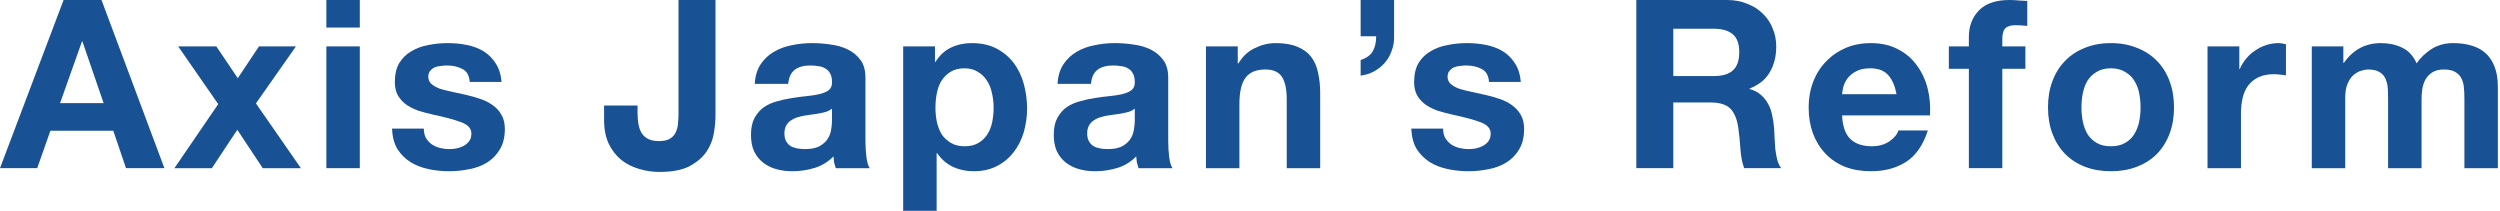 <svg width="593" height="50" viewBox="0 0 593 50" fill="none" xmlns="http://www.w3.org/2000/svg">
<path d="M548.356 11.007H555.842V14.917H555.953C556.996 13.428 558.244 12.273 559.696 11.454C561.186 10.634 562.881 10.225 564.78 10.225C566.605 10.225 568.263 10.578 569.752 11.286C571.279 11.994 572.434 13.241 573.216 15.029C574.073 13.763 575.227 12.646 576.68 11.677C578.169 10.709 579.92 10.225 581.931 10.225C583.458 10.225 584.873 10.411 586.177 10.783C587.48 11.156 588.598 11.752 589.529 12.571C590.46 13.39 591.186 14.47 591.708 15.811C592.229 17.115 592.49 18.698 592.49 20.56V39.889H584.557V23.521C584.557 22.552 584.519 21.64 584.445 20.783C584.371 19.927 584.166 19.182 583.83 18.549C583.495 17.916 582.993 17.413 582.322 17.04C581.689 16.668 580.814 16.482 579.696 16.482C578.579 16.482 577.667 16.705 576.959 17.152C576.289 17.562 575.749 18.12 575.339 18.828C574.966 19.498 574.706 20.28 574.557 21.174C574.445 22.031 574.389 22.906 574.389 23.8V39.889H566.456V23.688C566.456 22.832 566.438 21.994 566.4 21.174C566.363 20.318 566.195 19.536 565.898 18.828C565.637 18.12 565.171 17.562 564.501 17.152C563.868 16.705 562.918 16.482 561.652 16.482C561.279 16.482 560.776 16.575 560.143 16.761C559.547 16.91 558.951 17.227 558.356 17.711C557.797 18.158 557.313 18.828 556.903 19.722C556.493 20.578 556.289 21.714 556.289 23.13V39.889H548.356V11.007Z" fill="#185194"/>
<path d="M523.625 11.007H531.167V16.37H531.279C531.651 15.476 532.154 14.657 532.787 13.912C533.42 13.13 534.147 12.478 534.966 11.957C535.785 11.398 536.661 10.97 537.592 10.671C538.523 10.374 539.491 10.225 540.497 10.225C541.018 10.225 541.595 10.318 542.229 10.504V17.878C541.856 17.804 541.409 17.748 540.888 17.711C540.366 17.636 539.864 17.599 539.379 17.599C537.927 17.599 536.698 17.841 535.692 18.325C534.687 18.809 533.867 19.48 533.234 20.336C532.638 21.156 532.21 22.124 531.949 23.241C531.689 24.359 531.558 25.569 531.558 26.873V39.889H523.625V11.007Z" fill="#185194"/>
<path d="M493.719 25.476C493.719 26.631 493.83 27.767 494.054 28.884C494.277 29.964 494.65 30.951 495.171 31.845C495.73 32.701 496.456 33.39 497.35 33.912C498.244 34.433 499.361 34.694 500.702 34.694C502.043 34.694 503.16 34.433 504.054 33.912C504.985 33.39 505.711 32.701 506.233 31.845C506.791 30.951 507.182 29.964 507.406 28.884C507.629 27.767 507.741 26.631 507.741 25.476C507.741 24.322 507.629 23.186 507.406 22.068C507.182 20.951 506.791 19.964 506.233 19.107C505.711 18.251 504.985 17.562 504.054 17.04C503.16 16.482 502.043 16.202 500.702 16.202C499.361 16.202 498.244 16.482 497.35 17.04C496.456 17.562 495.73 18.251 495.171 19.107C494.65 19.964 494.277 20.951 494.054 22.068C493.83 23.186 493.719 24.322 493.719 25.476ZM485.786 25.476C485.786 23.167 486.139 21.081 486.847 19.219C487.555 17.32 488.56 15.718 489.864 14.415C491.167 13.074 492.732 12.05 494.557 11.342C496.382 10.597 498.43 10.225 500.702 10.225C502.974 10.225 505.022 10.597 506.847 11.342C508.709 12.05 510.292 13.074 511.596 14.415C512.899 15.718 513.905 17.32 514.612 19.219C515.32 21.081 515.674 23.167 515.674 25.476C515.674 27.785 515.32 29.871 514.612 31.733C513.905 33.595 512.899 35.197 511.596 36.538C510.292 37.841 508.709 38.847 506.847 39.554C505.022 40.262 502.974 40.616 500.702 40.616C498.43 40.616 496.382 40.262 494.557 39.554C492.732 38.847 491.167 37.841 489.864 36.538C488.56 35.197 487.555 33.595 486.847 31.733C486.139 29.871 485.786 27.785 485.786 25.476Z" fill="#185194"/>
<path d="M467.014 16.313H462.266V11.006H467.014V8.771C467.014 6.201 467.815 4.097 469.416 2.458C471.018 0.819 473.439 0 476.679 0C477.387 0 478.094 0.037 478.802 0.112C479.51 0.149 480.199 0.186 480.869 0.223V6.145C479.938 6.034 478.97 5.978 477.964 5.978C476.884 5.978 476.102 6.238 475.618 6.76C475.171 7.244 474.947 8.082 474.947 9.274V11.006H480.422V16.313H474.947V39.888H467.014V16.313Z" fill="#185194"/>
<path d="M449.851 22.348C449.479 20.336 448.808 18.809 447.84 17.767C446.909 16.724 445.475 16.202 443.538 16.202C442.272 16.202 441.211 16.426 440.354 16.873C439.535 17.282 438.864 17.804 438.343 18.437C437.859 19.07 437.505 19.74 437.281 20.448C437.095 21.156 436.983 21.789 436.946 22.348H449.851ZM436.946 27.375C437.058 29.945 437.71 31.808 438.901 32.962C440.093 34.117 441.806 34.694 444.041 34.694C445.643 34.694 447.021 34.303 448.175 33.521C449.33 32.701 450.037 31.845 450.298 30.951H457.281C456.164 34.415 454.451 36.891 452.142 38.381C449.833 39.871 447.039 40.616 443.762 40.616C441.49 40.616 439.442 40.262 437.617 39.554C435.792 38.809 434.246 37.767 432.98 36.426C431.713 35.085 430.726 33.483 430.019 31.621C429.348 29.759 429.013 27.711 429.013 25.476C429.013 23.316 429.367 21.305 430.075 19.442C430.782 17.58 431.788 15.979 433.091 14.638C434.395 13.26 435.941 12.18 437.728 11.398C439.553 10.616 441.564 10.225 443.762 10.225C446.22 10.225 448.361 10.709 450.186 11.677C452.011 12.608 453.501 13.874 454.656 15.476C455.847 17.078 456.704 18.902 457.226 20.951C457.747 22.999 457.933 25.141 457.784 27.375H436.946Z" fill="#185194"/>
<path d="M396.908 18.045H406.517C408.529 18.045 410.037 17.598 411.042 16.704C412.048 15.81 412.551 14.357 412.551 12.346C412.551 10.41 412.048 9.013 411.042 8.156C410.037 7.263 408.529 6.816 406.517 6.816H396.908V18.045ZM388.137 0H409.646C411.434 0 413.035 0.298 414.45 0.894C415.903 1.453 417.132 2.235 418.137 3.24C419.18 4.246 419.962 5.419 420.484 6.76C421.042 8.063 421.322 9.479 421.322 11.006C421.322 13.352 420.819 15.382 419.813 17.095C418.845 18.808 417.244 20.112 415.009 21.006V21.117C416.089 21.415 416.983 21.881 417.691 22.514C418.398 23.11 418.975 23.836 419.422 24.693C419.869 25.512 420.186 26.425 420.372 27.43C420.596 28.436 420.745 29.441 420.819 30.447C420.856 31.08 420.894 31.825 420.931 32.682C420.968 33.538 421.024 34.413 421.098 35.307C421.21 36.201 421.359 37.058 421.545 37.877C421.769 38.659 422.085 39.33 422.495 39.888H413.724C413.24 38.622 412.942 37.114 412.83 35.363C412.718 33.613 412.551 31.937 412.327 30.335C412.029 28.25 411.396 26.723 410.428 25.754C409.46 24.786 407.877 24.302 405.679 24.302H396.908V39.888H388.137V0Z" fill="#185194"/>
<path d="M342.303 30.504C342.303 31.361 342.471 32.105 342.806 32.739C343.179 33.334 343.644 33.837 344.203 34.247C344.761 34.619 345.395 34.899 346.102 35.085C346.847 35.271 347.611 35.364 348.393 35.364C348.951 35.364 349.529 35.308 350.125 35.197C350.758 35.048 351.316 34.843 351.801 34.582C352.322 34.284 352.75 33.912 353.086 33.465C353.421 32.981 353.588 32.385 353.588 31.677C353.588 30.485 352.788 29.591 351.186 28.996C349.622 28.4 347.424 27.804 344.594 27.208C343.439 26.947 342.303 26.649 341.186 26.314C340.106 25.942 339.138 25.476 338.281 24.917C337.424 24.321 336.735 23.595 336.214 22.739C335.693 21.845 335.432 20.765 335.432 19.498C335.432 17.636 335.786 16.109 336.493 14.917C337.238 13.726 338.207 12.794 339.398 12.124C340.59 11.416 341.931 10.932 343.421 10.671C344.91 10.374 346.437 10.225 348.002 10.225C349.566 10.225 351.074 10.374 352.527 10.671C354.017 10.97 355.339 11.472 356.493 12.18C357.648 12.888 358.598 13.837 359.343 15.029C360.125 16.184 360.59 17.655 360.739 19.442H353.197C353.086 17.916 352.508 16.891 351.465 16.37C350.423 15.811 349.194 15.532 347.778 15.532C347.331 15.532 346.847 15.569 346.326 15.644C345.804 15.681 345.32 15.793 344.873 15.979C344.464 16.165 344.11 16.444 343.812 16.817C343.514 17.152 343.365 17.617 343.365 18.213C343.365 18.921 343.626 19.498 344.147 19.945C344.668 20.392 345.339 20.765 346.158 21.063C347.015 21.323 347.983 21.565 349.063 21.789C350.143 22.012 351.242 22.254 352.359 22.515C353.514 22.776 354.631 23.092 355.711 23.465C356.829 23.837 357.816 24.34 358.672 24.973C359.529 25.569 360.218 26.333 360.739 27.264C361.261 28.158 361.521 29.275 361.521 30.616C361.521 32.515 361.13 34.117 360.348 35.42C359.603 36.686 358.616 37.711 357.387 38.493C356.158 39.275 354.743 39.815 353.141 40.113C351.577 40.448 349.976 40.616 348.337 40.616C346.661 40.616 345.022 40.448 343.421 40.113C341.819 39.778 340.385 39.219 339.119 38.437C337.89 37.655 336.866 36.631 336.046 35.364C335.264 34.061 334.836 32.441 334.761 30.504H342.303Z" fill="#185194"/>
<path d="M322.744 0H330.677V8.547C330.715 9.777 330.528 10.931 330.119 12.011C329.746 13.091 329.206 14.041 328.499 14.86C327.791 15.68 326.934 16.369 325.929 16.927C324.96 17.449 323.899 17.784 322.744 17.933V14.246C324.16 13.762 325.128 13.054 325.649 12.123C326.171 11.155 326.432 9.981 326.432 8.603H322.744V0Z" fill="#185194"/>
<path d="M286.053 11.007H293.595V15.029H293.763C294.768 13.353 296.072 12.143 297.673 11.398C299.275 10.616 300.913 10.225 302.589 10.225C304.712 10.225 306.444 10.523 307.785 11.118C309.163 11.677 310.243 12.478 311.025 13.521C311.807 14.526 312.347 15.774 312.645 17.264C312.98 18.716 313.148 20.336 313.148 22.124V39.889H305.215V23.577C305.215 21.193 304.843 19.424 304.098 18.269C303.353 17.078 302.031 16.482 300.131 16.482C297.971 16.482 296.407 17.133 295.439 18.437C294.47 19.703 293.986 21.808 293.986 24.75V39.889H286.053V11.007Z" fill="#185194"/>
<path d="M250.846 19.889C250.957 18.027 251.423 16.482 252.242 15.252C253.062 14.024 254.104 13.037 255.371 12.292C256.637 11.547 258.052 11.025 259.616 10.727C261.218 10.392 262.819 10.225 264.421 10.225C265.873 10.225 267.345 10.336 268.834 10.56C270.324 10.746 271.683 11.137 272.913 11.733C274.142 12.329 275.147 13.167 275.929 14.247C276.711 15.29 277.102 16.686 277.102 18.437V33.465C277.102 34.768 277.177 36.016 277.326 37.208C277.475 38.4 277.736 39.294 278.108 39.889H270.063C269.914 39.443 269.784 38.996 269.672 38.549C269.598 38.065 269.542 37.58 269.505 37.096C268.238 38.4 266.749 39.312 265.035 39.834C263.322 40.355 261.572 40.616 259.784 40.616C258.406 40.616 257.121 40.448 255.929 40.113C254.737 39.778 253.695 39.256 252.801 38.549C251.907 37.841 251.199 36.947 250.678 35.867C250.194 34.787 249.952 33.502 249.952 32.012C249.952 30.374 250.231 29.033 250.79 27.99C251.386 26.91 252.13 26.053 253.024 25.42C253.955 24.787 254.998 24.321 256.153 24.023C257.345 23.688 258.536 23.428 259.728 23.241C260.92 23.055 262.093 22.906 263.248 22.794C264.402 22.683 265.427 22.515 266.32 22.292C267.214 22.068 267.922 21.752 268.443 21.342C268.965 20.895 269.207 20.262 269.17 19.442C269.17 18.586 269.021 17.916 268.723 17.431C268.462 16.91 268.089 16.519 267.605 16.258C267.158 15.96 266.618 15.774 265.985 15.7C265.389 15.588 264.738 15.532 264.03 15.532C262.466 15.532 261.237 15.867 260.343 16.538C259.449 17.208 258.927 18.325 258.778 19.889H250.846ZM269.17 25.755C268.834 26.053 268.406 26.295 267.885 26.482C267.4 26.631 266.86 26.761 266.265 26.873C265.706 26.984 265.11 27.078 264.477 27.152C263.844 27.227 263.211 27.32 262.577 27.431C261.981 27.543 261.386 27.692 260.79 27.878C260.231 28.064 259.728 28.325 259.281 28.66C258.872 28.958 258.536 29.349 258.276 29.834C258.015 30.318 257.885 30.932 257.885 31.677C257.885 32.385 258.015 32.981 258.276 33.465C258.536 33.949 258.89 34.34 259.337 34.638C259.784 34.899 260.305 35.085 260.901 35.197C261.497 35.308 262.112 35.364 262.745 35.364C264.309 35.364 265.52 35.104 266.376 34.582C267.233 34.061 267.866 33.446 268.276 32.739C268.685 31.994 268.927 31.249 269.002 30.504C269.114 29.759 269.17 29.163 269.17 28.716V25.755Z" fill="#185194"/>
<path d="M228.816 34.694C230.12 34.694 231.2 34.433 232.056 33.912C232.95 33.39 233.658 32.72 234.179 31.901C234.738 31.044 235.129 30.057 235.353 28.94C235.576 27.822 235.688 26.686 235.688 25.532C235.688 24.377 235.557 23.241 235.297 22.124C235.073 21.007 234.682 20.02 234.124 19.163C233.565 18.269 232.839 17.562 231.945 17.04C231.088 16.482 230.027 16.202 228.76 16.202C227.457 16.202 226.358 16.482 225.464 17.04C224.608 17.562 223.9 18.251 223.341 19.107C222.82 19.964 222.448 20.951 222.224 22.068C222.001 23.186 221.889 24.34 221.889 25.532C221.889 26.686 222.001 27.822 222.224 28.94C222.485 30.057 222.876 31.044 223.397 31.901C223.956 32.72 224.682 33.39 225.576 33.912C226.47 34.433 227.55 34.694 228.816 34.694ZM214.235 11.007H221.777V14.694H221.889C222.857 13.13 224.086 11.994 225.576 11.286C227.066 10.578 228.705 10.225 230.492 10.225C232.764 10.225 234.719 10.653 236.358 11.509C237.997 12.366 239.356 13.502 240.436 14.917C241.516 16.333 242.317 17.99 242.839 19.889C243.36 21.752 243.621 23.707 243.621 25.755C243.621 27.692 243.36 29.554 242.839 31.342C242.317 33.13 241.516 34.712 240.436 36.09C239.394 37.469 238.071 38.567 236.47 39.387C234.906 40.206 233.062 40.616 230.939 40.616C229.151 40.616 227.494 40.262 225.967 39.554C224.477 38.809 223.248 37.729 222.28 36.314H222.168V50.001H214.235V11.007Z" fill="#185194"/>
<path d="M179.027 19.889C179.139 18.027 179.605 16.482 180.424 15.252C181.243 14.024 182.286 13.037 183.552 12.292C184.819 11.547 186.234 11.025 187.798 10.727C189.4 10.392 191.001 10.225 192.603 10.225C194.055 10.225 195.526 10.336 197.016 10.56C198.506 10.746 199.865 11.137 201.094 11.733C202.323 12.329 203.329 13.167 204.111 14.247C204.893 15.29 205.284 16.686 205.284 18.437V33.465C205.284 34.768 205.359 36.016 205.508 37.208C205.657 38.4 205.917 39.294 206.29 39.889H198.245C198.096 39.443 197.966 38.996 197.854 38.549C197.78 38.065 197.724 37.58 197.687 37.096C196.42 38.4 194.93 39.312 193.217 39.834C191.504 40.355 189.754 40.616 187.966 40.616C186.588 40.616 185.303 40.448 184.111 40.113C182.919 39.778 181.876 39.256 180.983 38.549C180.089 37.841 179.381 36.947 178.86 35.867C178.376 34.787 178.133 33.502 178.133 32.012C178.133 30.374 178.413 29.033 178.971 27.99C179.567 26.91 180.312 26.053 181.206 25.42C182.137 24.787 183.18 24.321 184.335 24.023C185.526 23.688 186.718 23.428 187.91 23.241C189.102 23.055 190.275 22.906 191.43 22.794C192.584 22.683 193.608 22.515 194.502 22.292C195.396 22.068 196.104 21.752 196.625 21.342C197.146 20.895 197.389 20.262 197.351 19.442C197.351 18.586 197.202 17.916 196.904 17.431C196.644 16.91 196.271 16.519 195.787 16.258C195.34 15.96 194.8 15.774 194.167 15.7C193.571 15.588 192.919 15.532 192.212 15.532C190.647 15.532 189.418 15.867 188.524 16.538C187.631 17.208 187.109 18.325 186.96 19.889H179.027ZM197.351 25.755C197.016 26.053 196.588 26.295 196.066 26.482C195.582 26.631 195.042 26.761 194.446 26.873C193.888 26.984 193.292 27.078 192.659 27.152C192.025 27.227 191.392 27.32 190.759 27.431C190.163 27.543 189.567 27.692 188.971 27.878C188.413 28.064 187.91 28.325 187.463 28.66C187.053 28.958 186.718 29.349 186.457 29.834C186.197 30.318 186.066 30.932 186.066 31.677C186.066 32.385 186.197 32.981 186.457 33.465C186.718 33.949 187.072 34.34 187.519 34.638C187.966 34.899 188.487 35.085 189.083 35.197C189.679 35.308 190.294 35.364 190.927 35.364C192.491 35.364 193.701 35.104 194.558 34.582C195.415 34.061 196.048 33.446 196.457 32.739C196.867 31.994 197.109 31.249 197.184 30.504C197.295 29.759 197.351 29.163 197.351 28.716V25.755Z" fill="#185194"/>
<path d="M169.716 27.318C169.716 28.622 169.586 30.056 169.325 31.62C169.065 33.184 168.469 34.656 167.538 36.033C166.607 37.374 165.266 38.51 163.515 39.441C161.765 40.335 159.4 40.782 156.42 40.782C154.744 40.782 153.124 40.54 151.56 40.056C149.996 39.609 148.599 38.901 147.37 37.933C146.141 36.927 145.154 35.661 144.409 34.134C143.664 32.57 143.292 30.689 143.292 28.492V25.028H151.225V26.816C151.225 27.784 151.299 28.678 151.448 29.497C151.597 30.317 151.858 31.024 152.23 31.62C152.603 32.179 153.106 32.626 153.739 32.961C154.409 33.296 155.266 33.464 156.309 33.464C157.463 33.464 158.357 33.259 158.99 32.849C159.623 32.44 160.07 31.918 160.331 31.285C160.629 30.614 160.797 29.907 160.834 29.162C160.908 28.38 160.946 27.635 160.946 26.927V0H169.716V27.318Z" fill="#185194"/>
<path d="M100.53 30.504C100.53 31.361 100.698 32.105 101.033 32.739C101.405 33.334 101.871 33.837 102.43 34.247C102.988 34.619 103.621 34.899 104.329 35.085C105.074 35.271 105.837 35.364 106.62 35.364C107.178 35.364 107.756 35.308 108.351 35.197C108.985 35.048 109.543 34.843 110.027 34.582C110.549 34.284 110.977 33.912 111.312 33.465C111.648 32.981 111.815 32.385 111.815 31.677C111.815 30.485 111.014 29.591 109.413 28.996C107.849 28.4 105.651 27.804 102.821 27.208C101.666 26.947 100.53 26.649 99.413 26.314C98.333 25.942 97.365 25.476 96.508 24.917C95.651 24.321 94.962 23.595 94.441 22.739C93.919 21.845 93.659 20.765 93.659 19.498C93.659 17.636 94.013 16.109 94.72 14.917C95.465 13.726 96.433 12.794 97.625 12.124C98.817 11.416 100.158 10.932 101.648 10.671C103.137 10.374 104.664 10.225 106.229 10.225C107.793 10.225 109.301 10.374 110.754 10.671C112.243 10.97 113.566 11.472 114.72 12.18C115.875 12.888 116.824 13.837 117.569 15.029C118.351 16.184 118.817 17.655 118.966 19.442H111.424C111.312 17.916 110.735 16.891 109.692 16.37C108.649 15.811 107.42 15.532 106.005 15.532C105.558 15.532 105.074 15.569 104.553 15.644C104.031 15.681 103.547 15.793 103.1 15.979C102.69 16.165 102.337 16.444 102.039 16.817C101.741 17.152 101.592 17.617 101.592 18.213C101.592 18.921 101.852 19.498 102.374 19.945C102.895 20.392 103.566 20.765 104.385 21.063C105.242 21.323 106.21 21.565 107.29 21.789C108.37 22.012 109.469 22.254 110.586 22.515C111.741 22.776 112.858 23.092 113.938 23.465C115.055 23.837 116.042 24.34 116.899 24.973C117.756 25.569 118.445 26.333 118.966 27.264C119.487 28.158 119.748 29.275 119.748 30.616C119.748 32.515 119.357 34.117 118.575 35.42C117.83 36.686 116.843 37.711 115.614 38.493C114.385 39.275 112.97 39.815 111.368 40.113C109.804 40.448 108.202 40.616 106.564 40.616C104.888 40.616 103.249 40.448 101.648 40.113C100.046 39.778 98.612 39.219 97.346 38.437C96.117 37.655 95.093 36.631 94.273 35.364C93.491 34.061 93.063 32.441 92.988 30.504H100.53Z" fill="#185194"/>
<path d="M85.345 6.536H77.412V0H85.345V6.536ZM77.412 11.006H85.345V39.888H77.412V11.006Z" fill="#185194"/>
<path d="M51.764 24.693L42.266 11.006H51.317L56.401 18.548L61.428 11.006H70.199L60.702 24.525L71.373 39.889H62.322L56.289 30.782L50.255 39.889H41.373L51.764 24.693Z" fill="#185194"/>
<path d="M14.246 24.469H24.581L19.553 9.832H19.441L14.246 24.469ZM15.084 0H24.078L38.994 39.888H29.888L26.872 31.006H11.955L8.827 39.888H0L15.084 0Z" fill="#185194"/>
</svg>
